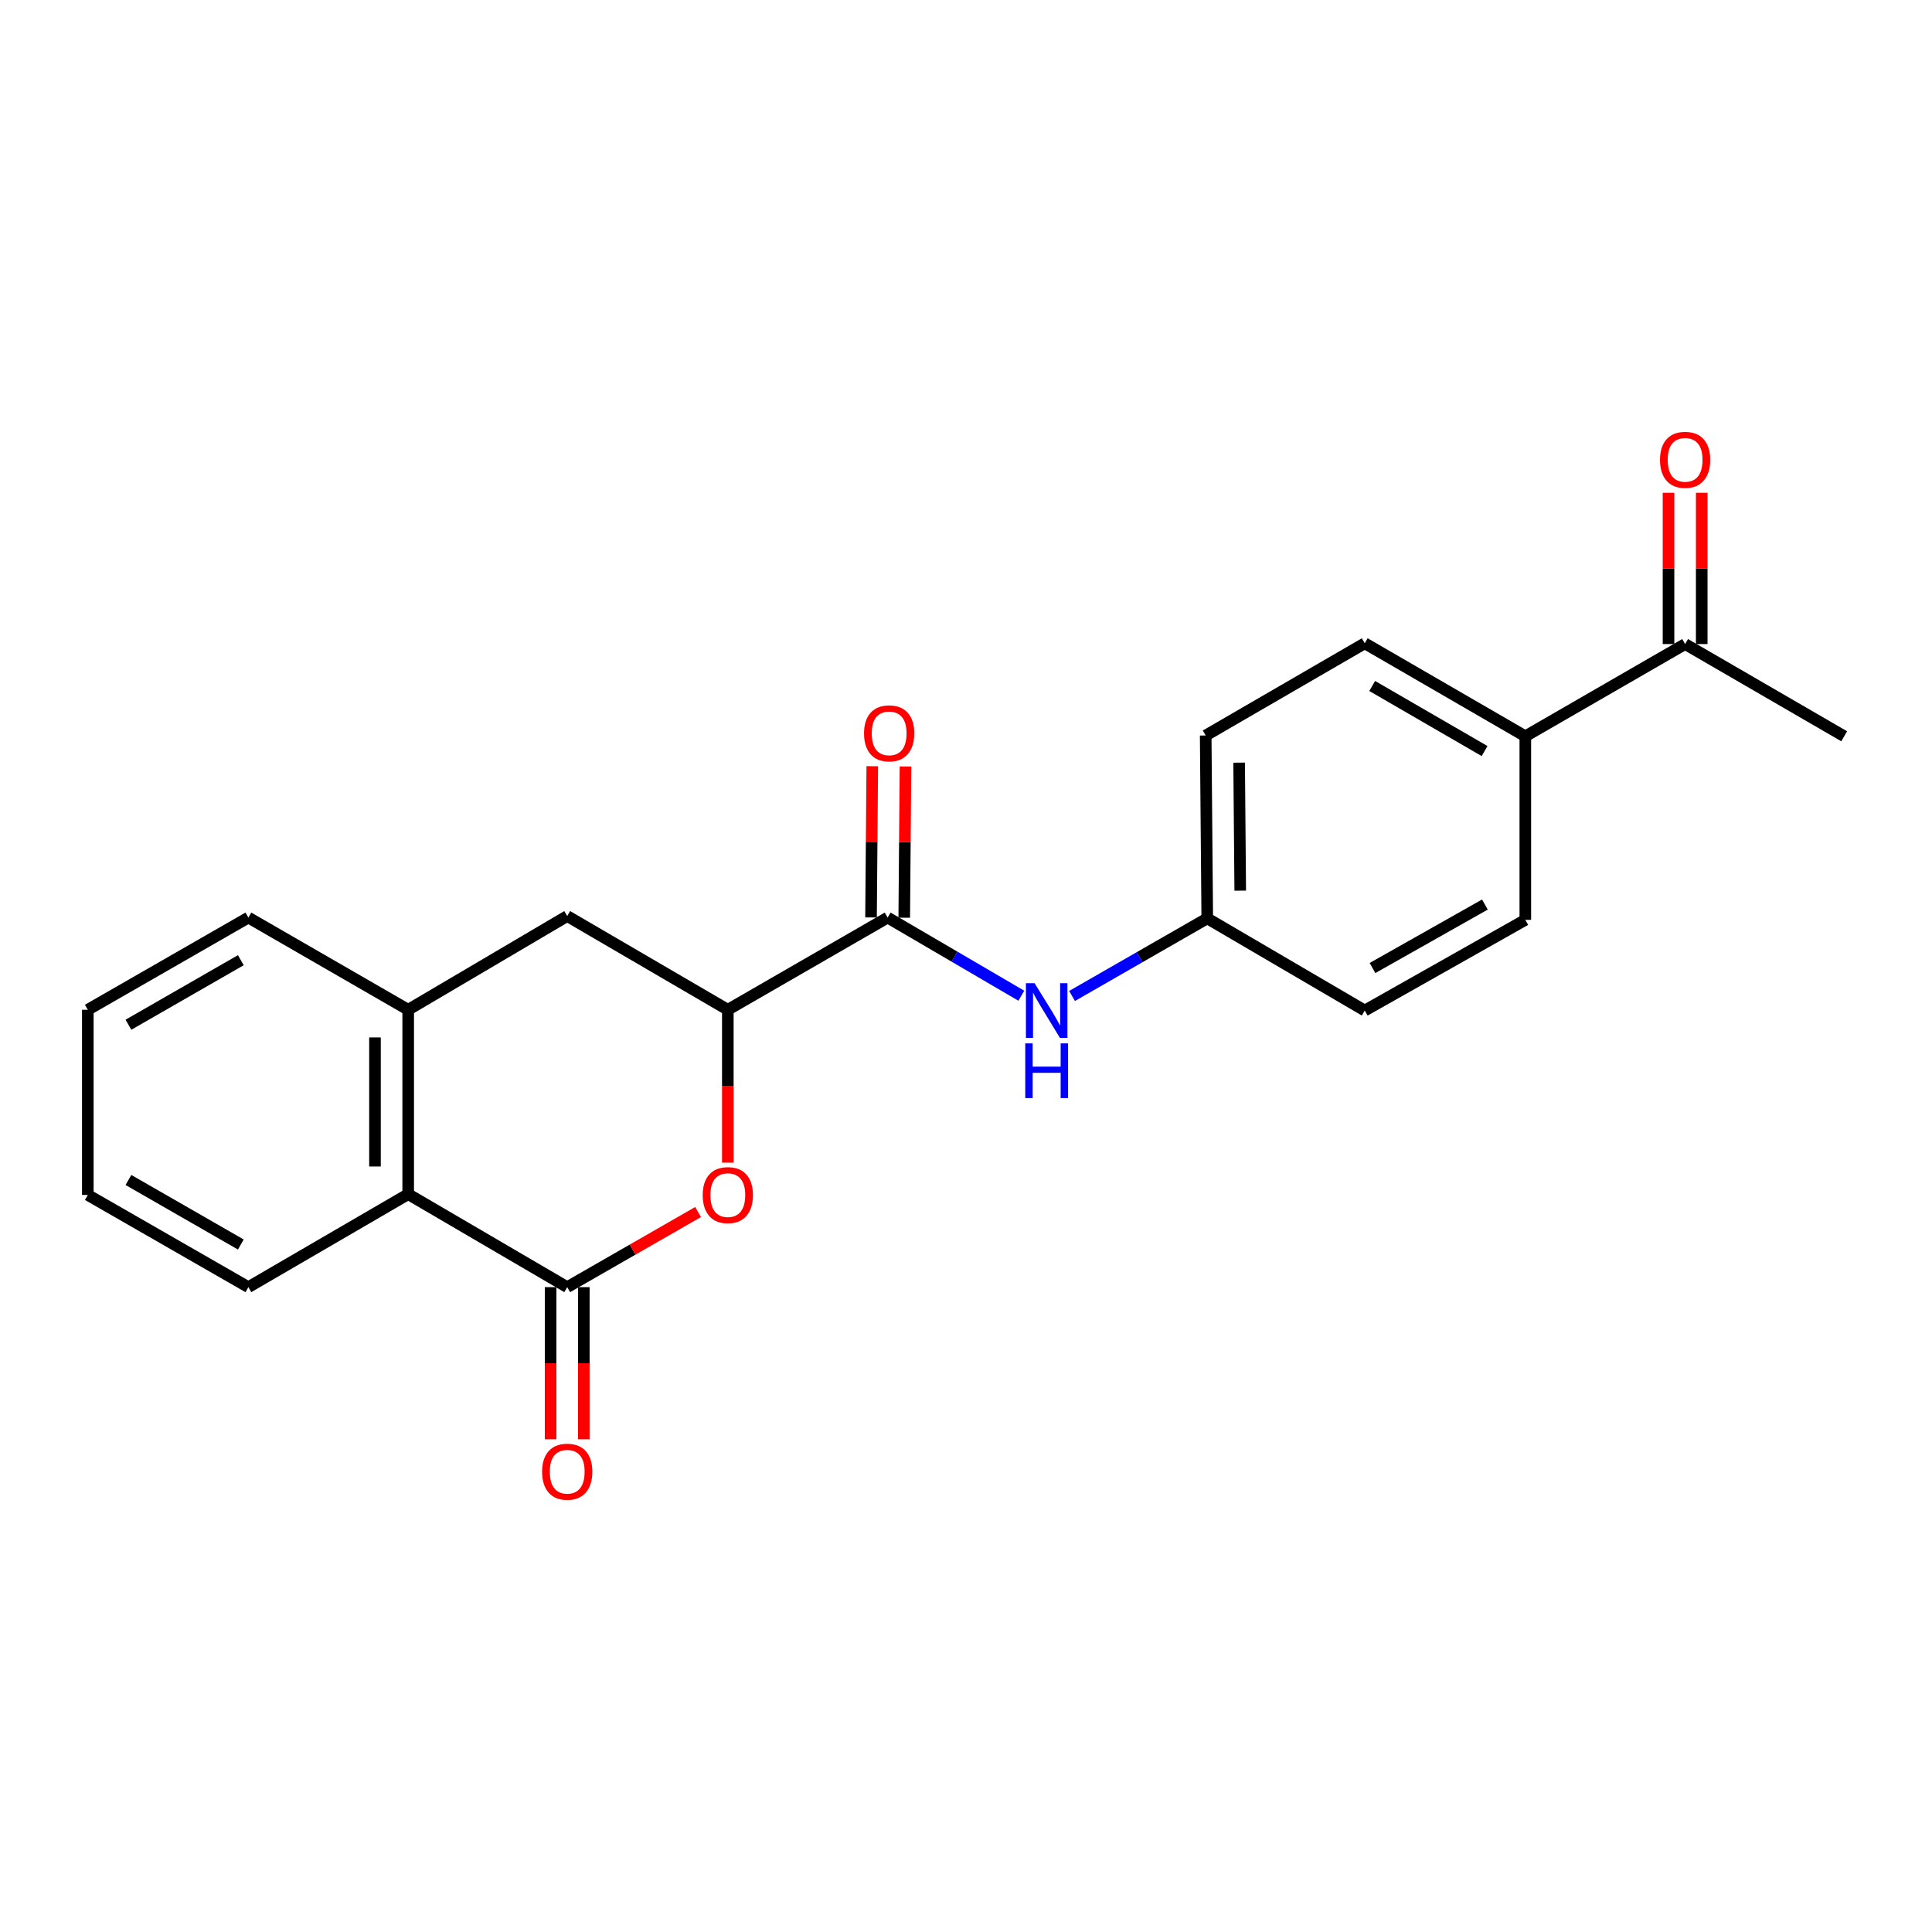 <?xml version='1.0' encoding='iso-8859-1'?>
<svg version='1.1' baseProfile='full'
              xmlns='http://www.w3.org/2000/svg'
                      xmlns:rdkit='http://www.rdkit.org/xml'
                      xmlns:xlink='http://www.w3.org/1999/xlink'
                  xml:space='preserve'
width='1000px' height='1000px' viewBox='0 0 1000 1000'>
<!-- END OF HEADER -->
<rect style='opacity:1.0;fill:#FFFFFF;stroke:none' width='1000' height='1000' x='0' y='0'> </rect>
<path class='bond-0' d='M 293.589,666.226 L 327.457,646.784' style='fill:none;fill-rule:evenodd;stroke:#000000;stroke-width:6px;stroke-linecap:butt;stroke-linejoin:miter;stroke-opacity:1' />
<path class='bond-0' d='M 327.457,646.784 L 361.324,627.343' style='fill:none;fill-rule:evenodd;stroke:#FF0000;stroke-width:6px;stroke-linecap:butt;stroke-linejoin:miter;stroke-opacity:1' />
<path class='bond-3' d='M 293.589,666.226 L 211.279,618.094' style='fill:none;fill-rule:evenodd;stroke:#000000;stroke-width:6px;stroke-linecap:butt;stroke-linejoin:miter;stroke-opacity:1' />
<path class='bond-7' d='M 284.994,666.226 L 284.994,705.598' style='fill:none;fill-rule:evenodd;stroke:#000000;stroke-width:6px;stroke-linecap:butt;stroke-linejoin:miter;stroke-opacity:1' />
<path class='bond-7' d='M 284.994,705.598 L 284.994,744.97' style='fill:none;fill-rule:evenodd;stroke:#FF0000;stroke-width:6px;stroke-linecap:butt;stroke-linejoin:miter;stroke-opacity:1' />
<path class='bond-7' d='M 302.184,666.226 L 302.184,705.598' style='fill:none;fill-rule:evenodd;stroke:#000000;stroke-width:6px;stroke-linecap:butt;stroke-linejoin:miter;stroke-opacity:1' />
<path class='bond-7' d='M 302.184,705.598 L 302.184,744.97' style='fill:none;fill-rule:evenodd;stroke:#FF0000;stroke-width:6px;stroke-linecap:butt;stroke-linejoin:miter;stroke-opacity:1' />
<path class='bond-2' d='M 376.721,601.789 L 376.721,562.221' style='fill:none;fill-rule:evenodd;stroke:#FF0000;stroke-width:6px;stroke-linecap:butt;stroke-linejoin:miter;stroke-opacity:1' />
<path class='bond-2' d='M 376.721,562.221 L 376.721,522.653' style='fill:none;fill-rule:evenodd;stroke:#000000;stroke-width:6px;stroke-linecap:butt;stroke-linejoin:miter;stroke-opacity:1' />
<path class='bond-1' d='M 459.442,474.932 L 376.721,522.653' style='fill:none;fill-rule:evenodd;stroke:#000000;stroke-width:6px;stroke-linecap:butt;stroke-linejoin:miter;stroke-opacity:1' />
<path class='bond-5' d='M 459.442,474.932 L 494.035,495.157' style='fill:none;fill-rule:evenodd;stroke:#000000;stroke-width:6px;stroke-linecap:butt;stroke-linejoin:miter;stroke-opacity:1' />
<path class='bond-5' d='M 494.035,495.157 L 528.628,515.381' style='fill:none;fill-rule:evenodd;stroke:#0000FF;stroke-width:6px;stroke-linecap:butt;stroke-linejoin:miter;stroke-opacity:1' />
<path class='bond-10' d='M 468.036,475.003 L 468.357,435.86' style='fill:none;fill-rule:evenodd;stroke:#000000;stroke-width:6px;stroke-linecap:butt;stroke-linejoin:miter;stroke-opacity:1' />
<path class='bond-10' d='M 468.357,435.86 L 468.679,396.717' style='fill:none;fill-rule:evenodd;stroke:#FF0000;stroke-width:6px;stroke-linecap:butt;stroke-linejoin:miter;stroke-opacity:1' />
<path class='bond-10' d='M 450.847,474.862 L 451.168,435.719' style='fill:none;fill-rule:evenodd;stroke:#000000;stroke-width:6px;stroke-linecap:butt;stroke-linejoin:miter;stroke-opacity:1' />
<path class='bond-10' d='M 451.168,435.719 L 451.489,396.576' style='fill:none;fill-rule:evenodd;stroke:#FF0000;stroke-width:6px;stroke-linecap:butt;stroke-linejoin:miter;stroke-opacity:1' />
<path class='bond-22' d='M 376.721,522.653 L 293.589,474.149' style='fill:none;fill-rule:evenodd;stroke:#000000;stroke-width:6px;stroke-linecap:butt;stroke-linejoin:miter;stroke-opacity:1' />
<path class='bond-4' d='M 211.279,618.094 L 211.279,522.653' style='fill:none;fill-rule:evenodd;stroke:#000000;stroke-width:6px;stroke-linecap:butt;stroke-linejoin:miter;stroke-opacity:1' />
<path class='bond-4' d='M 194.089,603.778 L 194.089,536.969' style='fill:none;fill-rule:evenodd;stroke:#000000;stroke-width:6px;stroke-linecap:butt;stroke-linejoin:miter;stroke-opacity:1' />
<path class='bond-18' d='M 211.279,618.094 L 128.558,666.226' style='fill:none;fill-rule:evenodd;stroke:#000000;stroke-width:6px;stroke-linecap:butt;stroke-linejoin:miter;stroke-opacity:1' />
<path class='bond-6' d='M 211.279,522.653 L 293.589,474.149' style='fill:none;fill-rule:evenodd;stroke:#000000;stroke-width:6px;stroke-linecap:butt;stroke-linejoin:miter;stroke-opacity:1' />
<path class='bond-17' d='M 211.279,522.653 L 128.558,474.932' style='fill:none;fill-rule:evenodd;stroke:#000000;stroke-width:6px;stroke-linecap:butt;stroke-linejoin:miter;stroke-opacity:1' />
<path class='bond-12' d='M 554.888,515.514 L 589.881,495.428' style='fill:none;fill-rule:evenodd;stroke:#0000FF;stroke-width:6px;stroke-linecap:butt;stroke-linejoin:miter;stroke-opacity:1' />
<path class='bond-12' d='M 589.881,495.428 L 624.874,475.343' style='fill:none;fill-rule:evenodd;stroke:#000000;stroke-width:6px;stroke-linecap:butt;stroke-linejoin:miter;stroke-opacity:1' />
<path class='bond-8' d='M 872.216,333.365 L 789.504,381.095' style='fill:none;fill-rule:evenodd;stroke:#000000;stroke-width:6px;stroke-linecap:butt;stroke-linejoin:miter;stroke-opacity:1' />
<path class='bond-11' d='M 880.811,333.365 L 880.811,294.217' style='fill:none;fill-rule:evenodd;stroke:#000000;stroke-width:6px;stroke-linecap:butt;stroke-linejoin:miter;stroke-opacity:1' />
<path class='bond-11' d='M 880.811,294.217 L 880.811,255.069' style='fill:none;fill-rule:evenodd;stroke:#FF0000;stroke-width:6px;stroke-linecap:butt;stroke-linejoin:miter;stroke-opacity:1' />
<path class='bond-11' d='M 863.621,333.365 L 863.621,294.217' style='fill:none;fill-rule:evenodd;stroke:#000000;stroke-width:6px;stroke-linecap:butt;stroke-linejoin:miter;stroke-opacity:1' />
<path class='bond-11' d='M 863.621,294.217 L 863.621,255.069' style='fill:none;fill-rule:evenodd;stroke:#FF0000;stroke-width:6px;stroke-linecap:butt;stroke-linejoin:miter;stroke-opacity:1' />
<path class='bond-19' d='M 872.216,333.365 L 954.545,381.095' style='fill:none;fill-rule:evenodd;stroke:#000000;stroke-width:6px;stroke-linecap:butt;stroke-linejoin:miter;stroke-opacity:1' />
<path class='bond-9' d='M 789.504,381.095 L 706.392,332.964' style='fill:none;fill-rule:evenodd;stroke:#000000;stroke-width:6px;stroke-linecap:butt;stroke-linejoin:miter;stroke-opacity:1' />
<path class='bond-9' d='M 768.423,388.751 L 710.244,355.059' style='fill:none;fill-rule:evenodd;stroke:#000000;stroke-width:6px;stroke-linecap:butt;stroke-linejoin:miter;stroke-opacity:1' />
<path class='bond-24' d='M 789.504,381.095 L 789.504,476.116' style='fill:none;fill-rule:evenodd;stroke:#000000;stroke-width:6px;stroke-linecap:butt;stroke-linejoin:miter;stroke-opacity:1' />
<path class='bond-15' d='M 624.874,475.343 L 706.392,523.054' style='fill:none;fill-rule:evenodd;stroke:#000000;stroke-width:6px;stroke-linecap:butt;stroke-linejoin:miter;stroke-opacity:1' />
<path class='bond-16' d='M 624.874,475.343 L 624.062,380.694' style='fill:none;fill-rule:evenodd;stroke:#000000;stroke-width:6px;stroke-linecap:butt;stroke-linejoin:miter;stroke-opacity:1' />
<path class='bond-16' d='M 641.942,460.998 L 641.373,394.744' style='fill:none;fill-rule:evenodd;stroke:#000000;stroke-width:6px;stroke-linecap:butt;stroke-linejoin:miter;stroke-opacity:1' />
<path class='bond-13' d='M 706.392,332.964 L 624.062,380.694' style='fill:none;fill-rule:evenodd;stroke:#000000;stroke-width:6px;stroke-linecap:butt;stroke-linejoin:miter;stroke-opacity:1' />
<path class='bond-14' d='M 789.504,476.116 L 706.392,523.054' style='fill:none;fill-rule:evenodd;stroke:#000000;stroke-width:6px;stroke-linecap:butt;stroke-linejoin:miter;stroke-opacity:1' />
<path class='bond-14' d='M 768.585,468.189 L 710.406,501.046' style='fill:none;fill-rule:evenodd;stroke:#000000;stroke-width:6px;stroke-linecap:butt;stroke-linejoin:miter;stroke-opacity:1' />
<path class='bond-23' d='M 128.558,474.932 L 45.455,522.653' style='fill:none;fill-rule:evenodd;stroke:#000000;stroke-width:6px;stroke-linecap:butt;stroke-linejoin:miter;stroke-opacity:1' />
<path class='bond-23' d='M 124.652,496.997 L 66.48,530.402' style='fill:none;fill-rule:evenodd;stroke:#000000;stroke-width:6px;stroke-linecap:butt;stroke-linejoin:miter;stroke-opacity:1' />
<path class='bond-21' d='M 128.558,666.226 L 45.455,618.505' style='fill:none;fill-rule:evenodd;stroke:#000000;stroke-width:6px;stroke-linecap:butt;stroke-linejoin:miter;stroke-opacity:1' />
<path class='bond-21' d='M 124.652,644.161 L 66.48,610.756' style='fill:none;fill-rule:evenodd;stroke:#000000;stroke-width:6px;stroke-linecap:butt;stroke-linejoin:miter;stroke-opacity:1' />
<path class='bond-20' d='M 45.455,522.653 L 45.455,618.505' style='fill:none;fill-rule:evenodd;stroke:#000000;stroke-width:6px;stroke-linecap:butt;stroke-linejoin:miter;stroke-opacity:1' />
<path  class='atom-1' d='M 363.721 618.585
Q 363.721 611.785, 367.081 607.985
Q 370.441 604.185, 376.721 604.185
Q 383.001 604.185, 386.361 607.985
Q 389.721 611.785, 389.721 618.585
Q 389.721 625.465, 386.321 629.385
Q 382.921 633.265, 376.721 633.265
Q 370.481 633.265, 367.081 629.385
Q 363.721 625.505, 363.721 618.585
M 376.721 630.065
Q 381.041 630.065, 383.361 627.185
Q 385.721 624.265, 385.721 618.585
Q 385.721 613.025, 383.361 610.225
Q 381.041 607.385, 376.721 607.385
Q 372.401 607.385, 370.041 610.185
Q 367.721 612.985, 367.721 618.585
Q 367.721 624.305, 370.041 627.185
Q 372.401 630.065, 376.721 630.065
' fill='#FF0000'/>
<path  class='atom-6' d='M 535.492 508.894
L 544.772 523.894
Q 545.692 525.374, 547.172 528.054
Q 548.652 530.734, 548.732 530.894
L 548.732 508.894
L 552.492 508.894
L 552.492 537.214
L 548.612 537.214
L 538.652 520.814
Q 537.492 518.894, 536.252 516.694
Q 535.052 514.494, 534.692 513.814
L 534.692 537.214
L 531.012 537.214
L 531.012 508.894
L 535.492 508.894
' fill='#0000FF'/>
<path  class='atom-6' d='M 530.672 540.046
L 534.512 540.046
L 534.512 552.086
L 548.992 552.086
L 548.992 540.046
L 552.832 540.046
L 552.832 568.366
L 548.992 568.366
L 548.992 555.286
L 534.512 555.286
L 534.512 568.366
L 530.672 568.366
L 530.672 540.046
' fill='#0000FF'/>
<path  class='atom-8' d='M 280.589 761.757
Q 280.589 754.957, 283.949 751.157
Q 287.309 747.357, 293.589 747.357
Q 299.869 747.357, 303.229 751.157
Q 306.589 754.957, 306.589 761.757
Q 306.589 768.637, 303.189 772.557
Q 299.789 776.437, 293.589 776.437
Q 287.349 776.437, 283.949 772.557
Q 280.589 768.677, 280.589 761.757
M 293.589 773.237
Q 297.909 773.237, 300.229 770.357
Q 302.589 767.437, 302.589 761.757
Q 302.589 756.197, 300.229 753.397
Q 297.909 750.557, 293.589 750.557
Q 289.269 750.557, 286.909 753.357
Q 284.589 756.157, 284.589 761.757
Q 284.589 767.477, 286.909 770.357
Q 289.269 773.237, 293.589 773.237
' fill='#FF0000'/>
<path  class='atom-11' d='M 447.225 379.58
Q 447.225 372.78, 450.585 368.98
Q 453.945 365.18, 460.225 365.18
Q 466.505 365.18, 469.865 368.98
Q 473.225 372.78, 473.225 379.58
Q 473.225 386.46, 469.825 390.38
Q 466.425 394.26, 460.225 394.26
Q 453.985 394.26, 450.585 390.38
Q 447.225 386.5, 447.225 379.58
M 460.225 391.06
Q 464.545 391.06, 466.865 388.18
Q 469.225 385.26, 469.225 379.58
Q 469.225 374.02, 466.865 371.22
Q 464.545 368.38, 460.225 368.38
Q 455.905 368.38, 453.545 371.18
Q 451.225 373.98, 451.225 379.58
Q 451.225 385.3, 453.545 388.18
Q 455.905 391.06, 460.225 391.06
' fill='#FF0000'/>
<path  class='atom-12' d='M 859.216 238.003
Q 859.216 231.203, 862.576 227.403
Q 865.936 223.603, 872.216 223.603
Q 878.496 223.603, 881.856 227.403
Q 885.216 231.203, 885.216 238.003
Q 885.216 244.883, 881.816 248.803
Q 878.416 252.683, 872.216 252.683
Q 865.976 252.683, 862.576 248.803
Q 859.216 244.923, 859.216 238.003
M 872.216 249.483
Q 876.536 249.483, 878.856 246.603
Q 881.216 243.683, 881.216 238.003
Q 881.216 232.443, 878.856 229.643
Q 876.536 226.803, 872.216 226.803
Q 867.896 226.803, 865.536 229.603
Q 863.216 232.403, 863.216 238.003
Q 863.216 243.723, 865.536 246.603
Q 867.896 249.483, 872.216 249.483
' fill='#FF0000'/>
</svg>
